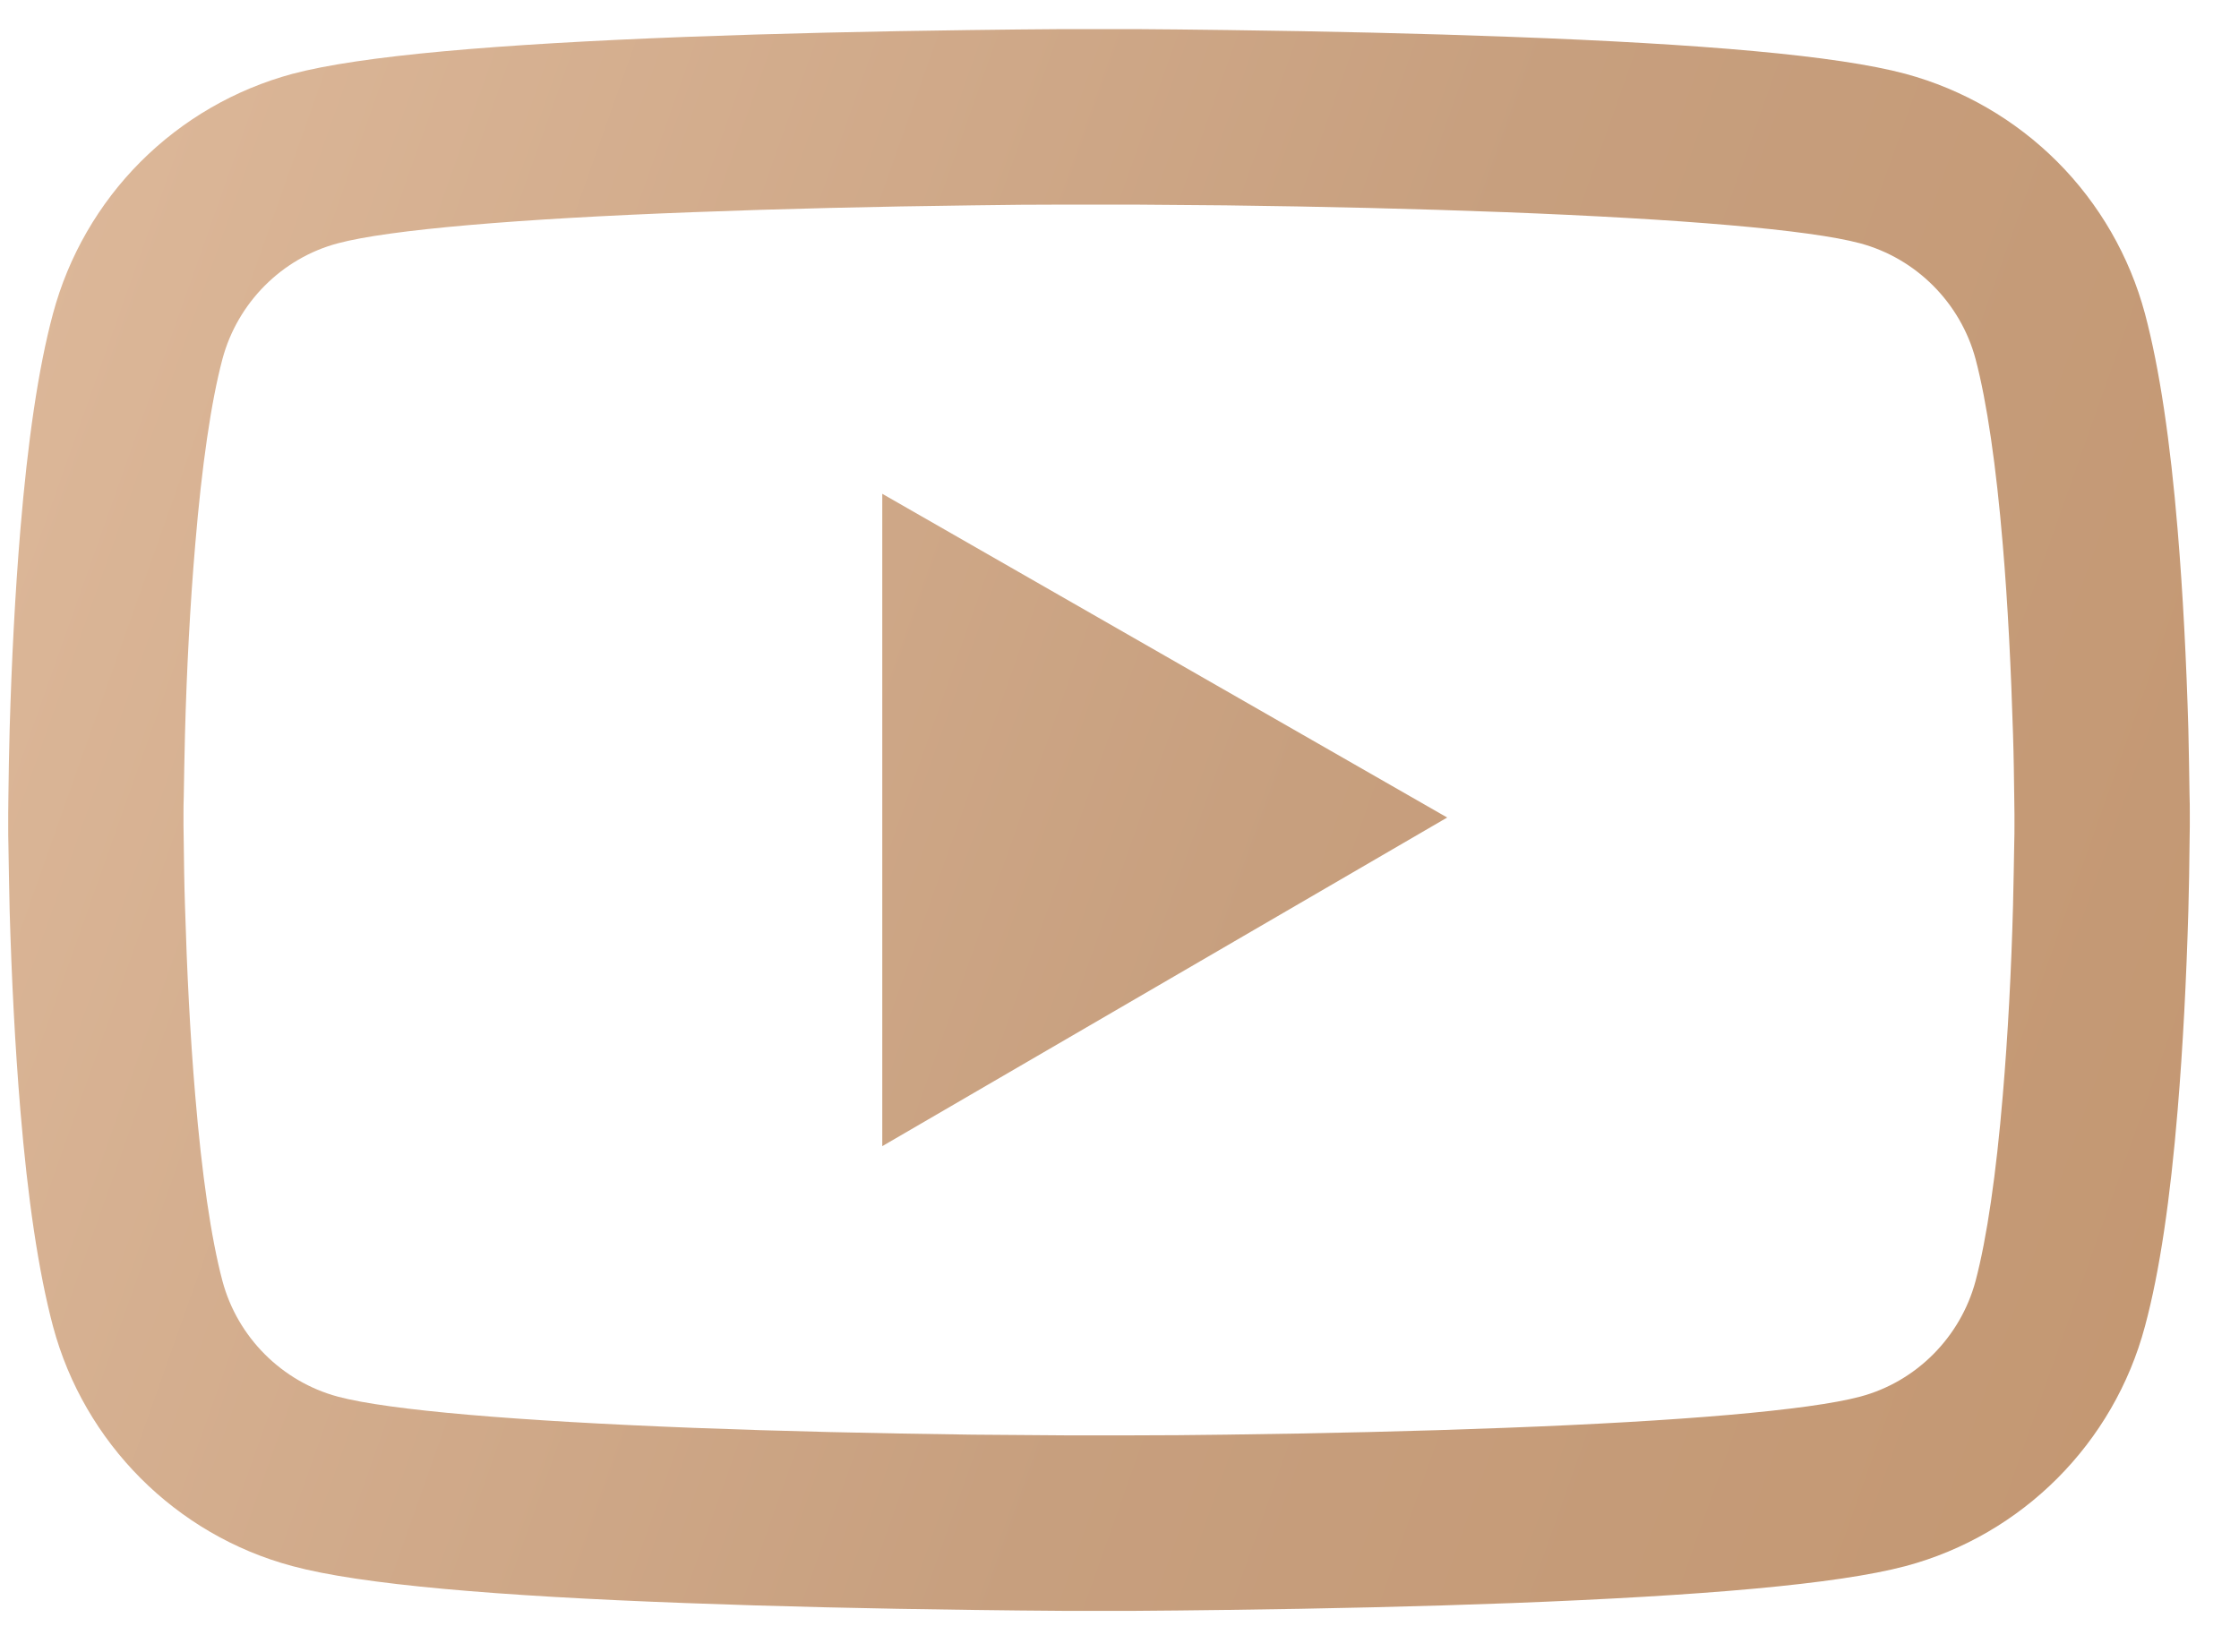 <?xml version="1.0" encoding="UTF-8"?>
<svg xmlns="http://www.w3.org/2000/svg" width="42" height="31" viewBox="0 0 42 31" fill="none">
  <path d="M41.077 15.257C41.077 15.157 41.077 15.043 41.072 14.91C41.068 14.54 41.059 14.124 41.05 13.681C41.013 12.407 40.949 11.137 40.849 9.941C40.712 8.292 40.511 6.917 40.236 5.885C39.947 4.808 39.38 3.825 38.593 3.036C37.805 2.247 36.823 1.678 35.747 1.386C34.454 1.039 31.924 0.825 28.361 0.692C26.667 0.628 24.854 0.587 23.041 0.564C22.406 0.555 21.817 0.55 21.287 0.546H19.944C19.414 0.55 18.825 0.555 18.19 0.564C16.377 0.587 14.564 0.628 12.869 0.692C9.307 0.829 6.772 1.044 5.484 1.386C4.407 1.677 3.425 2.246 2.637 3.035C1.849 3.825 1.283 4.808 0.994 5.885C0.716 6.917 0.519 8.292 0.382 9.941C0.282 11.137 0.218 12.407 0.181 13.681C0.168 14.124 0.163 14.54 0.158 14.91C0.158 15.043 0.154 15.157 0.154 15.257V15.513C0.154 15.613 0.154 15.728 0.158 15.86C0.163 16.23 0.172 16.646 0.181 17.089C0.218 18.363 0.282 19.633 0.382 20.829C0.519 22.478 0.72 23.853 0.994 24.885C1.579 27.073 3.296 28.799 5.484 29.384C6.772 29.731 9.307 29.946 12.869 30.078C14.564 30.142 16.377 30.183 18.19 30.206C18.825 30.215 19.414 30.22 19.944 30.224H21.287C21.817 30.22 22.406 30.215 23.041 30.206C24.854 30.183 26.667 30.142 28.361 30.078C31.924 29.941 34.459 29.726 35.747 29.384C37.935 28.799 39.652 27.077 40.236 24.885C40.515 23.853 40.712 22.478 40.849 20.829C40.949 19.633 41.013 18.363 41.05 17.089C41.063 16.646 41.068 16.23 41.072 15.86C41.072 15.728 41.077 15.613 41.077 15.513V15.257ZM37.788 15.495C37.788 15.591 37.788 15.696 37.784 15.819C37.779 16.175 37.77 16.568 37.761 16.993C37.729 18.208 37.665 19.423 37.569 20.551C37.446 22.021 37.272 23.227 37.058 24.036C36.775 25.091 35.943 25.926 34.893 26.205C33.934 26.461 31.517 26.666 28.234 26.79C26.571 26.854 24.781 26.895 22.995 26.918C22.369 26.927 21.789 26.931 21.268 26.931H19.962L18.236 26.918C16.45 26.895 14.664 26.854 12.997 26.79C9.713 26.662 7.293 26.461 6.338 26.205C5.287 25.922 4.456 25.091 4.173 24.036C3.958 23.227 3.785 22.021 3.662 20.551C3.566 19.423 3.506 18.208 3.47 16.993C3.456 16.568 3.451 16.171 3.447 15.819C3.447 15.696 3.442 15.586 3.442 15.495V15.275C3.442 15.18 3.442 15.075 3.447 14.951C3.451 14.595 3.461 14.202 3.47 13.777C3.502 12.562 3.566 11.348 3.662 10.22C3.785 8.749 3.958 7.543 4.173 6.735C4.456 5.68 5.287 4.844 6.338 4.565C7.297 4.309 9.713 4.104 12.997 3.981C14.66 3.917 16.45 3.875 18.236 3.853C18.861 3.843 19.442 3.839 19.962 3.839H21.268L22.995 3.853C24.781 3.875 26.567 3.917 28.234 3.981C31.517 4.108 33.938 4.309 34.893 4.565C35.943 4.848 36.775 5.68 37.058 6.735C37.272 7.543 37.446 8.749 37.569 10.22C37.665 11.348 37.724 12.562 37.761 13.777C37.775 14.202 37.779 14.6 37.784 14.951C37.784 15.075 37.788 15.184 37.788 15.275V15.495ZM16.55 21.505L27.147 15.339L16.55 9.265V21.505Z" fill="url(#paint0_linear_39_810)"></path>
  <defs>
    <linearGradient id="paint0_linear_39_810" x1="-3.256" y1="-5.594" x2="49.799" y2="13.21" gradientUnits="userSpaceOnUse">
      <stop stop-color="#E2BEA0"></stop>
      <stop offset="0.584" stop-color="#C79F7E"></stop>
      <stop offset="1" stop-color="#C39670"></stop>
    </linearGradient>
  </defs>
</svg>
